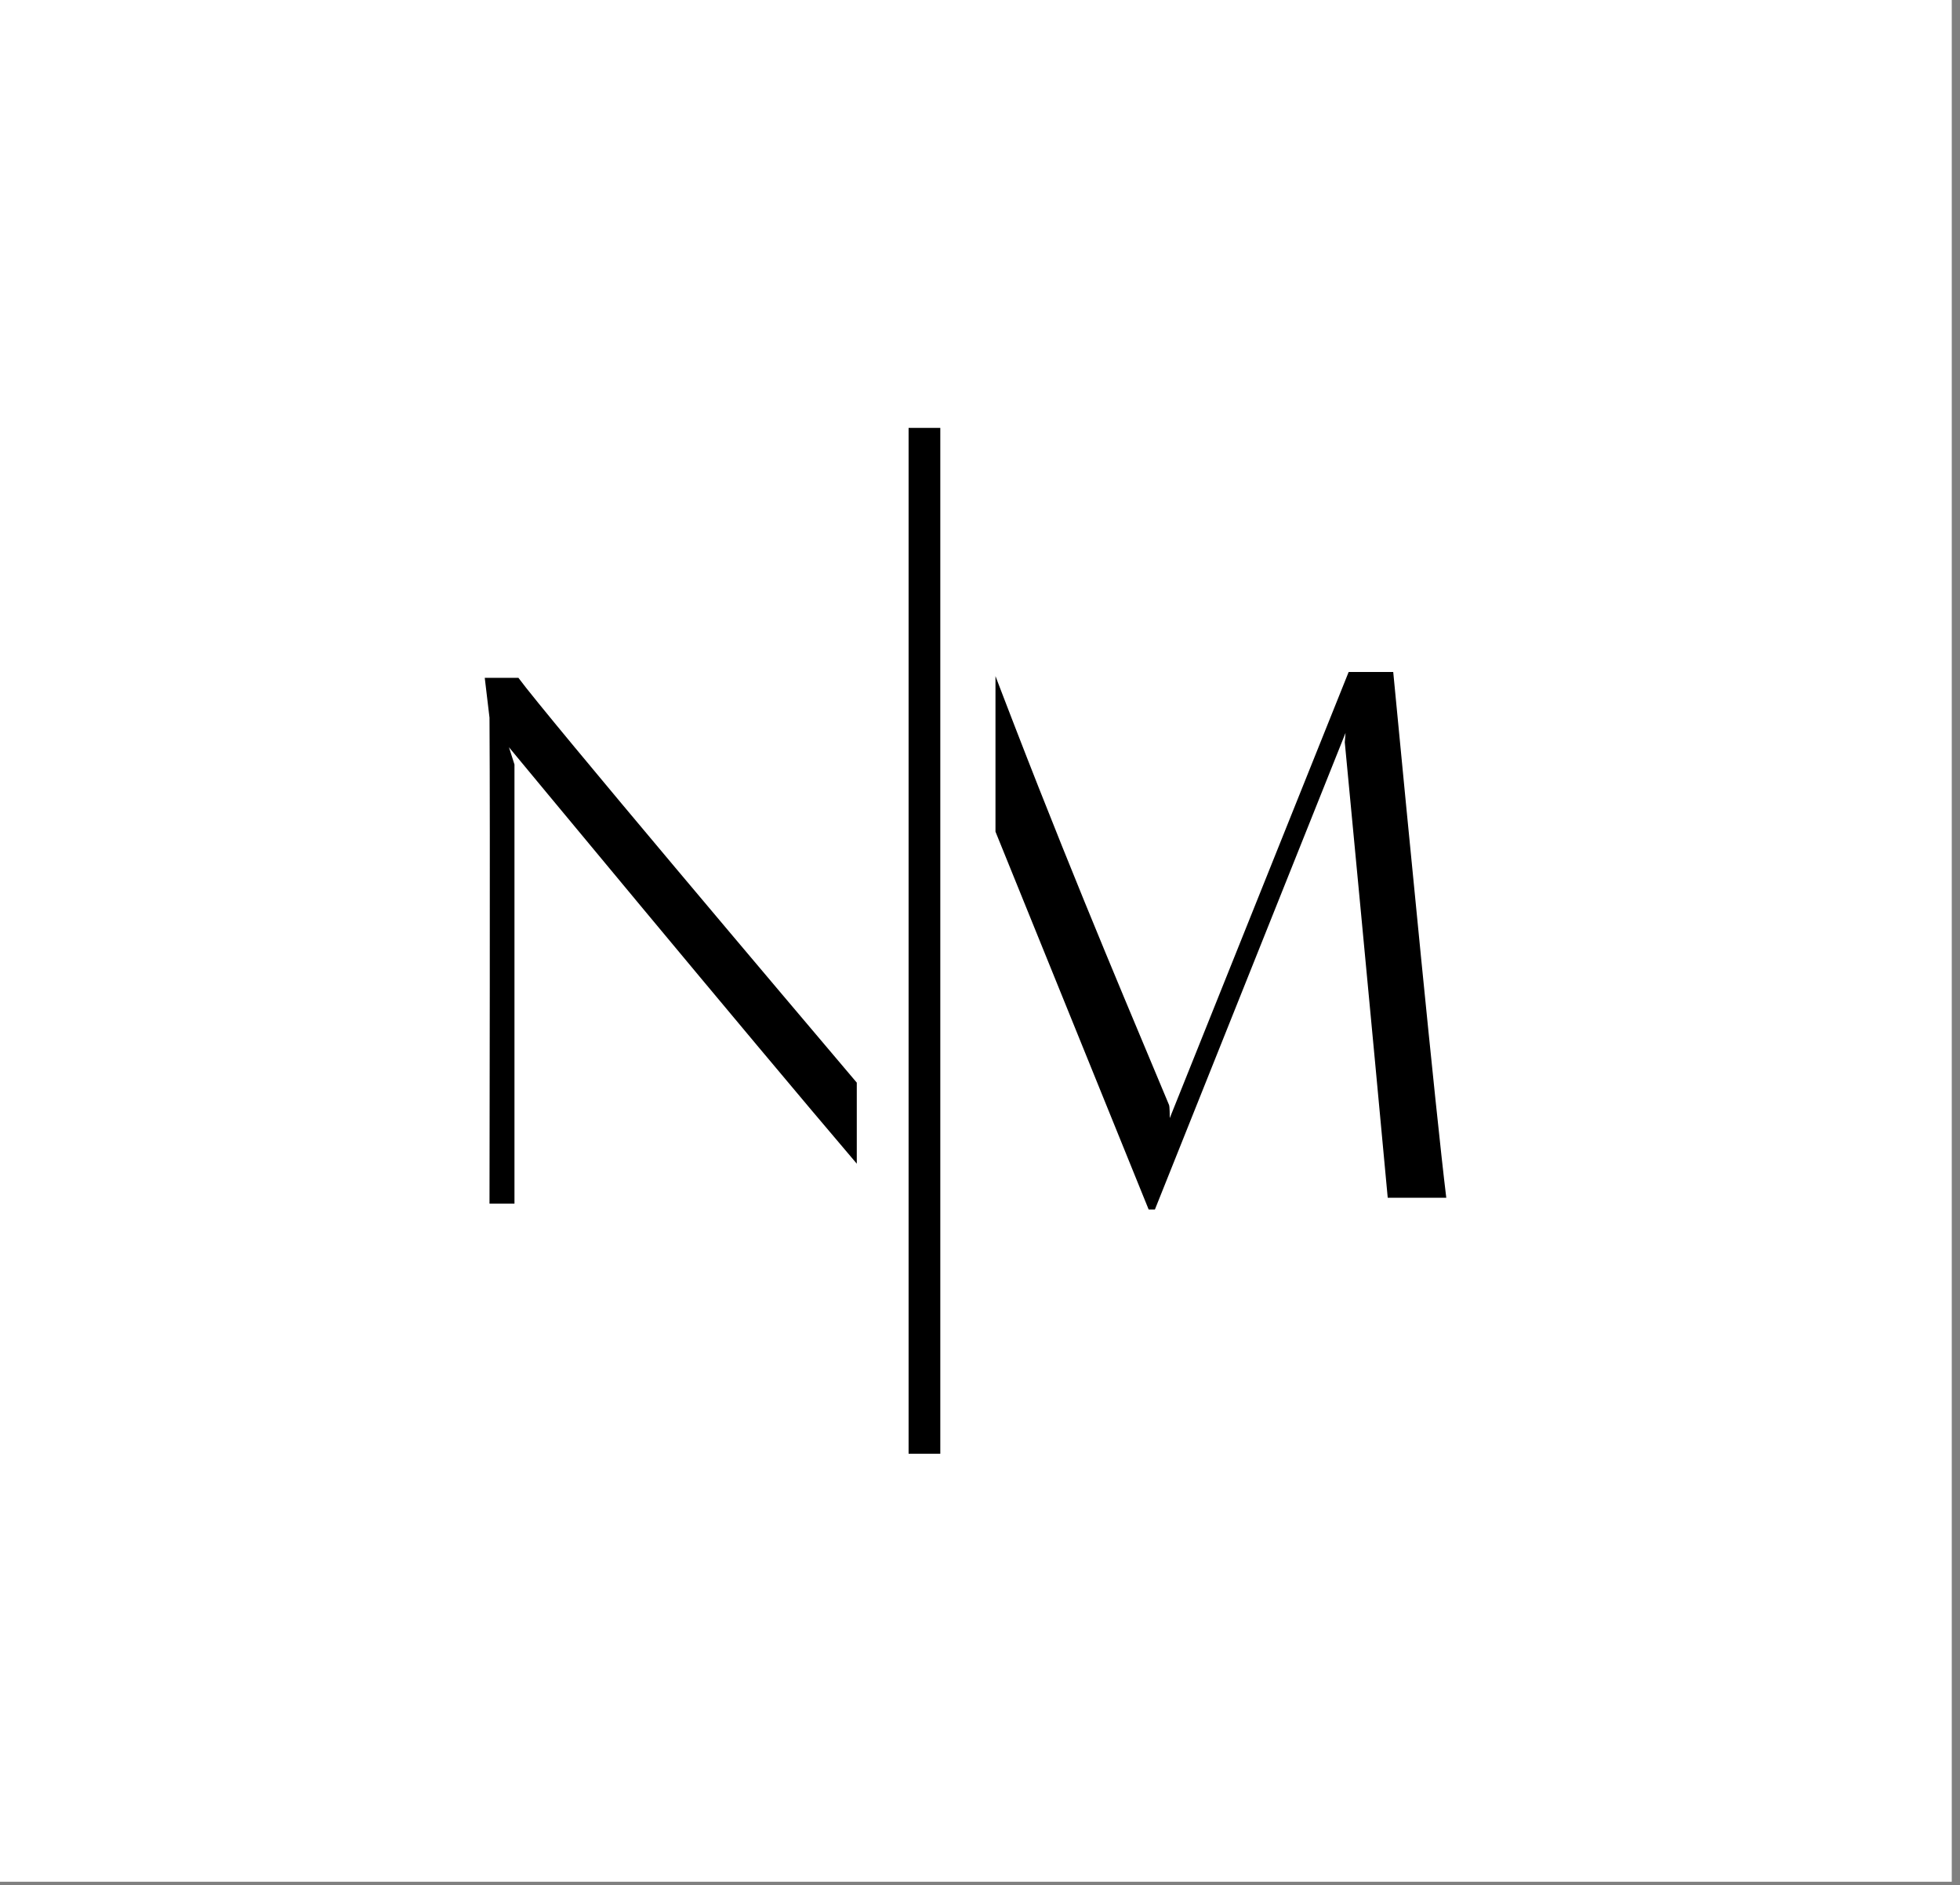 <svg width="157" height="151" viewBox="0 0 157 151" fill="none" xmlns="http://www.w3.org/2000/svg">
<rect x="0" y="0" width="157" height="151" fill="#808080" stroke="none"/>
<path d="M156.34 0H0V150.71H156.34V0Z" fill="white"/>
<path d="M41.52 54.29H38.83L39.21 57.48C39.27 66.55 39.21 93.03 39.21 96.4H41.21V61.23L40.77 59.85C40.77 59.85 60.03 83.11 68.63 93.2V86.71C63.8 81.01 43.78 57.36 41.52 54.28" fill="black"/>
<path d="M111.6 53.82H108.03L93.7 89.55C93.7 89.42 93.7 88.61 93.64 88.49C91.2 82.61 86.57 71.84 81.25 58.08C80.71 56.7 80.02 54.87 79.74 54.15V66.61L92.01 96.87H92.51L107.78 58.7L107.72 59.45C107.72 59.45 110.04 83.79 111.16 95.93H115.85C114.97 88.73 112.78 66.08 111.6 53.82Z" fill="black"/>
<path d="M75.32 34.27H72.78V116.43H75.32V34.27Z" fill="black"/>
</svg>
